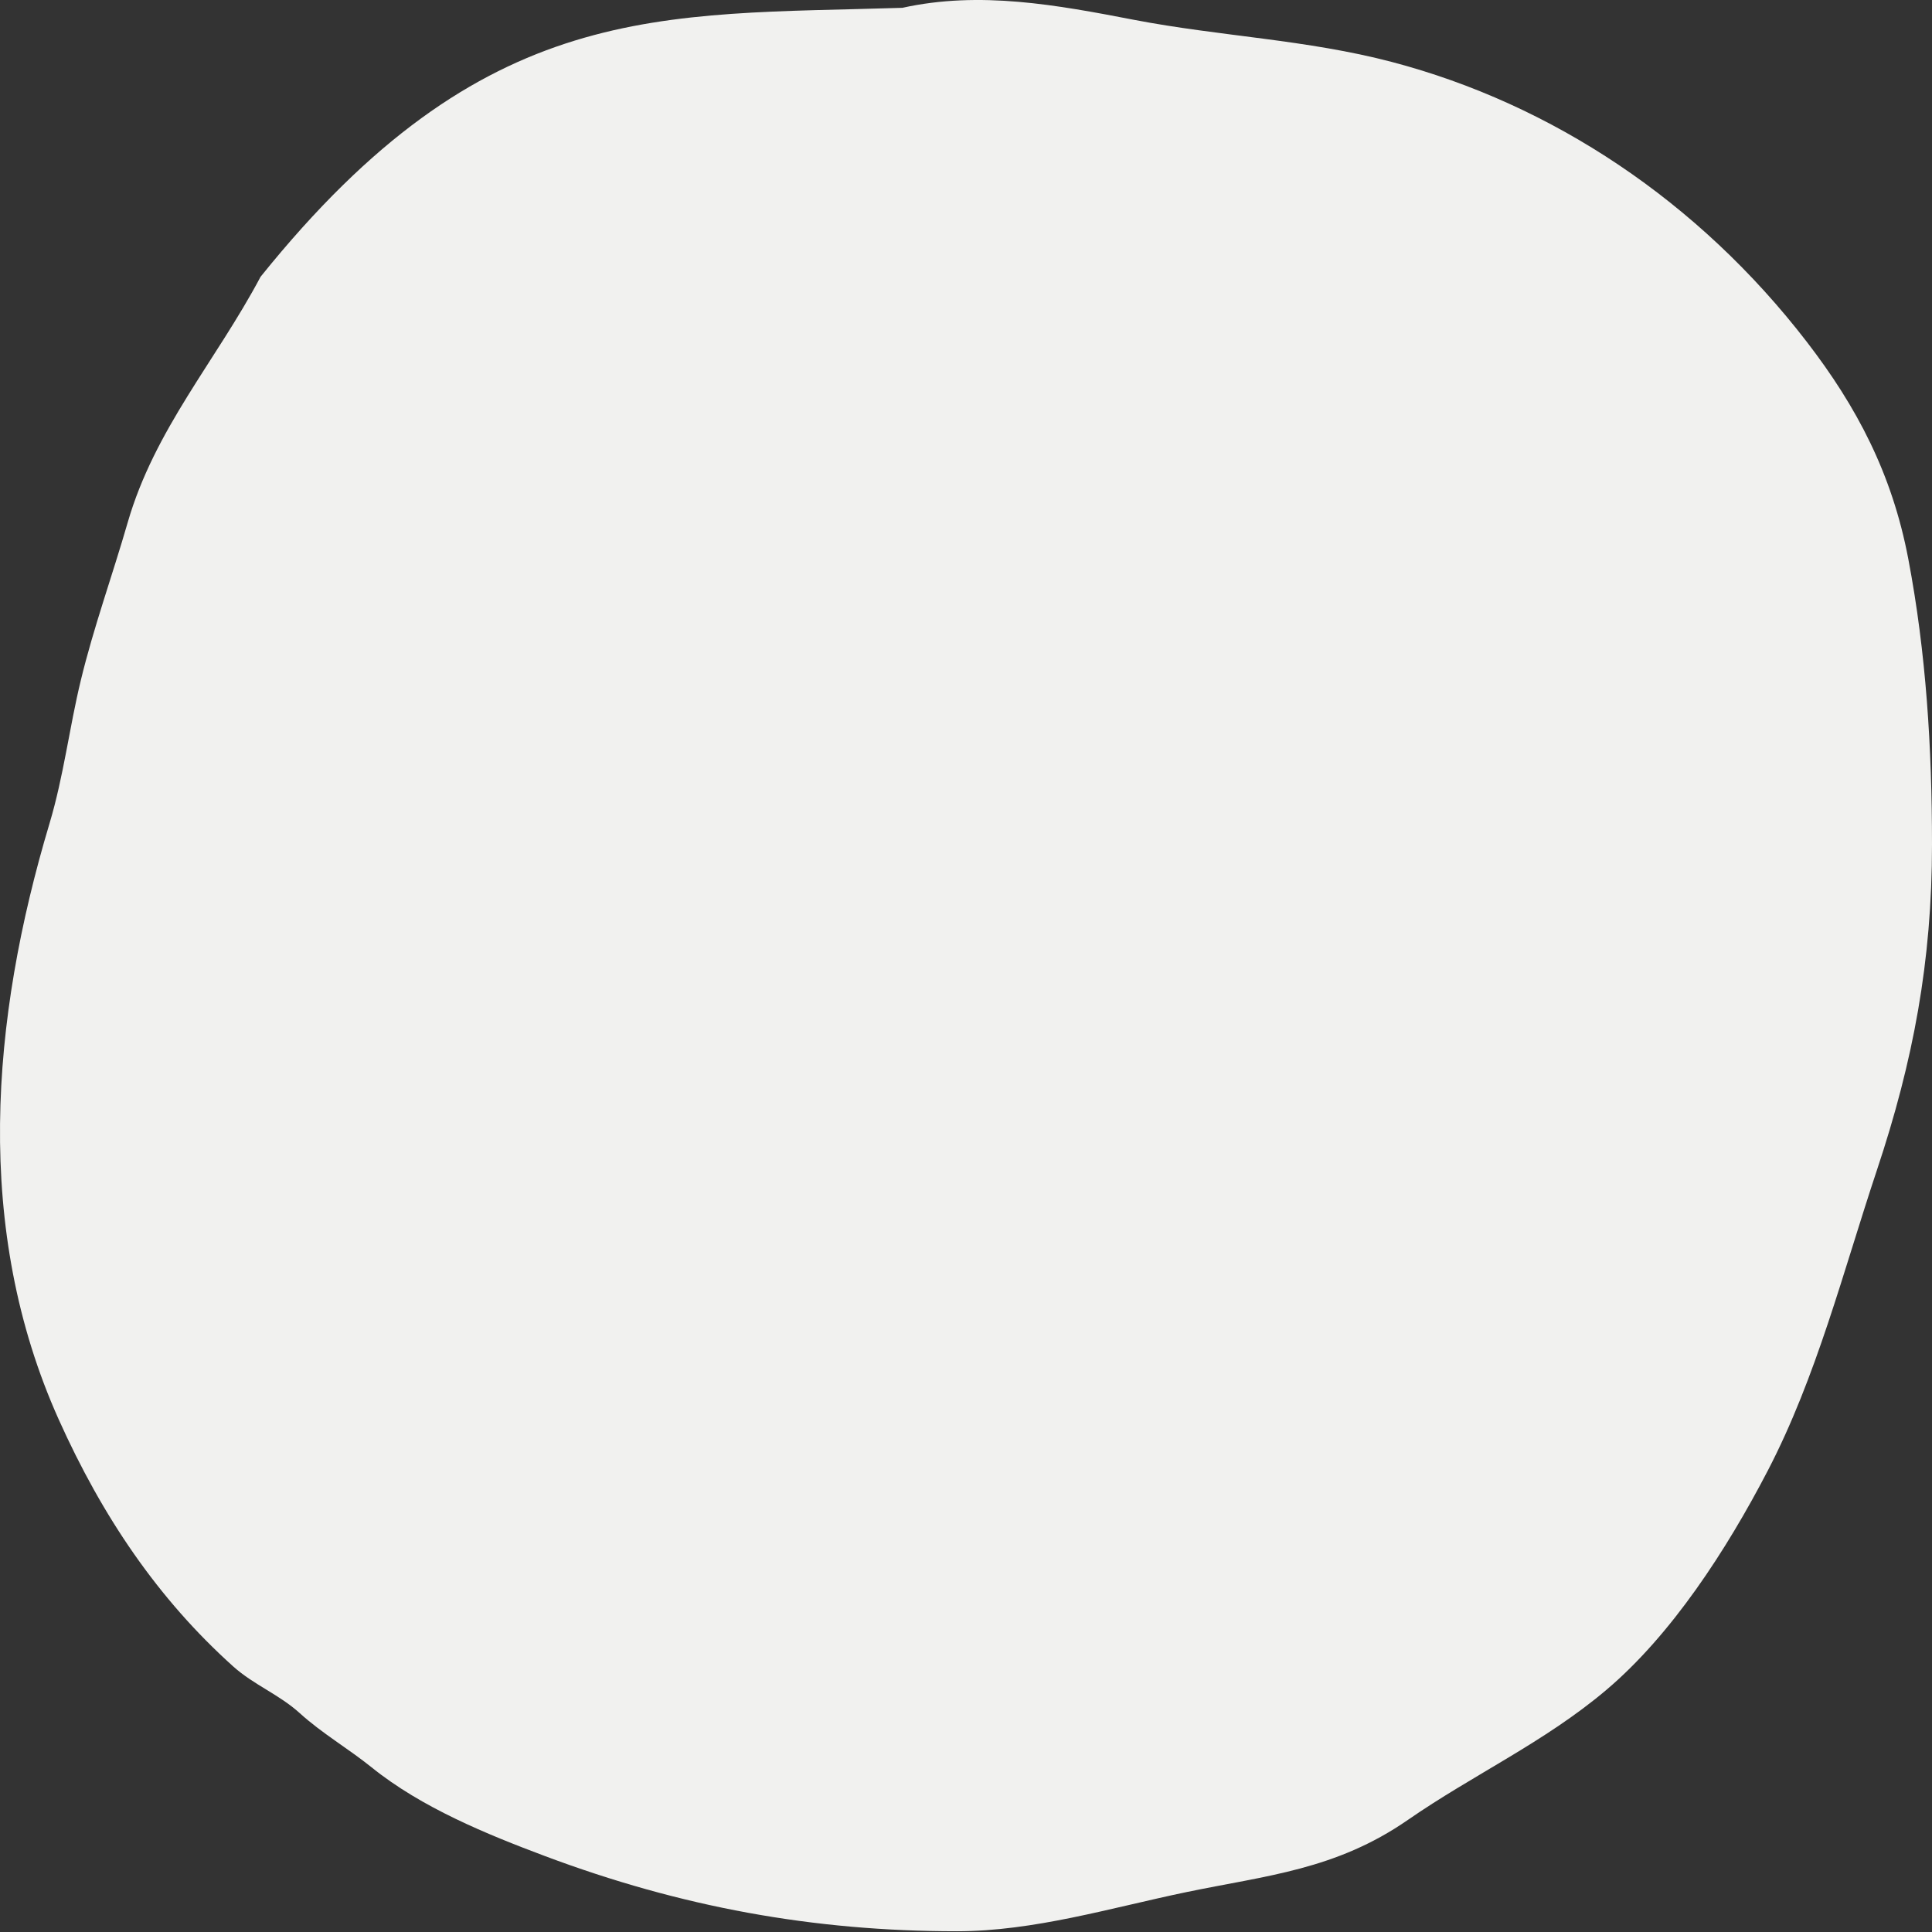 <?xml version="1.0" encoding="utf-8"?>
<svg xmlns="http://www.w3.org/2000/svg" fill="none" height="100%" overflow="visible" preserveAspectRatio="none" style="display: block;" viewBox="0 0 44 44" width="100%">
<rect x="0" y="0" width="44" height="44" fill="#333333" stroke="none"/>
<path d="M2.908 11.9C3.521 9.778 4.917 8.219 5.934 6.304C11.04 -0.048 15.033 0.354 20.551 0.178C22.318 -0.213 24.076 0.114 25.829 0.452C27.791 0.829 29.758 0.9 31.702 1.412C35.346 2.371 38.683 4.583 41.15 7.787C42.285 9.262 43.089 10.783 43.459 12.723C43.868 14.871 44 17.042 44 19.236C44 21.89 43.574 24.163 42.746 26.647C41.973 28.968 41.373 31.352 40.259 33.495C39.318 35.305 38.065 37.235 36.577 38.492C35.173 39.678 33.548 40.419 32.064 41.447C30.423 42.584 28.849 42.712 27.017 43.092C25.293 43.451 23.549 43.983 21.792 43.983C18.523 43.983 15.508 43.432 12.409 42.27C11.095 41.777 9.603 41.17 8.464 40.251C7.933 39.823 7.335 39.477 6.828 39.017C6.351 38.585 5.78 38.373 5.31 37.951C3.6 36.415 2.333 34.544 1.338 32.329C-0.61 27.991 -0.209 23.219 1.127 18.756C1.451 17.674 1.576 16.587 1.84 15.496C2.13 14.293 2.564 13.093 2.908 11.9Z" fill="#F1F1EF" id="Shape"/>
</svg>